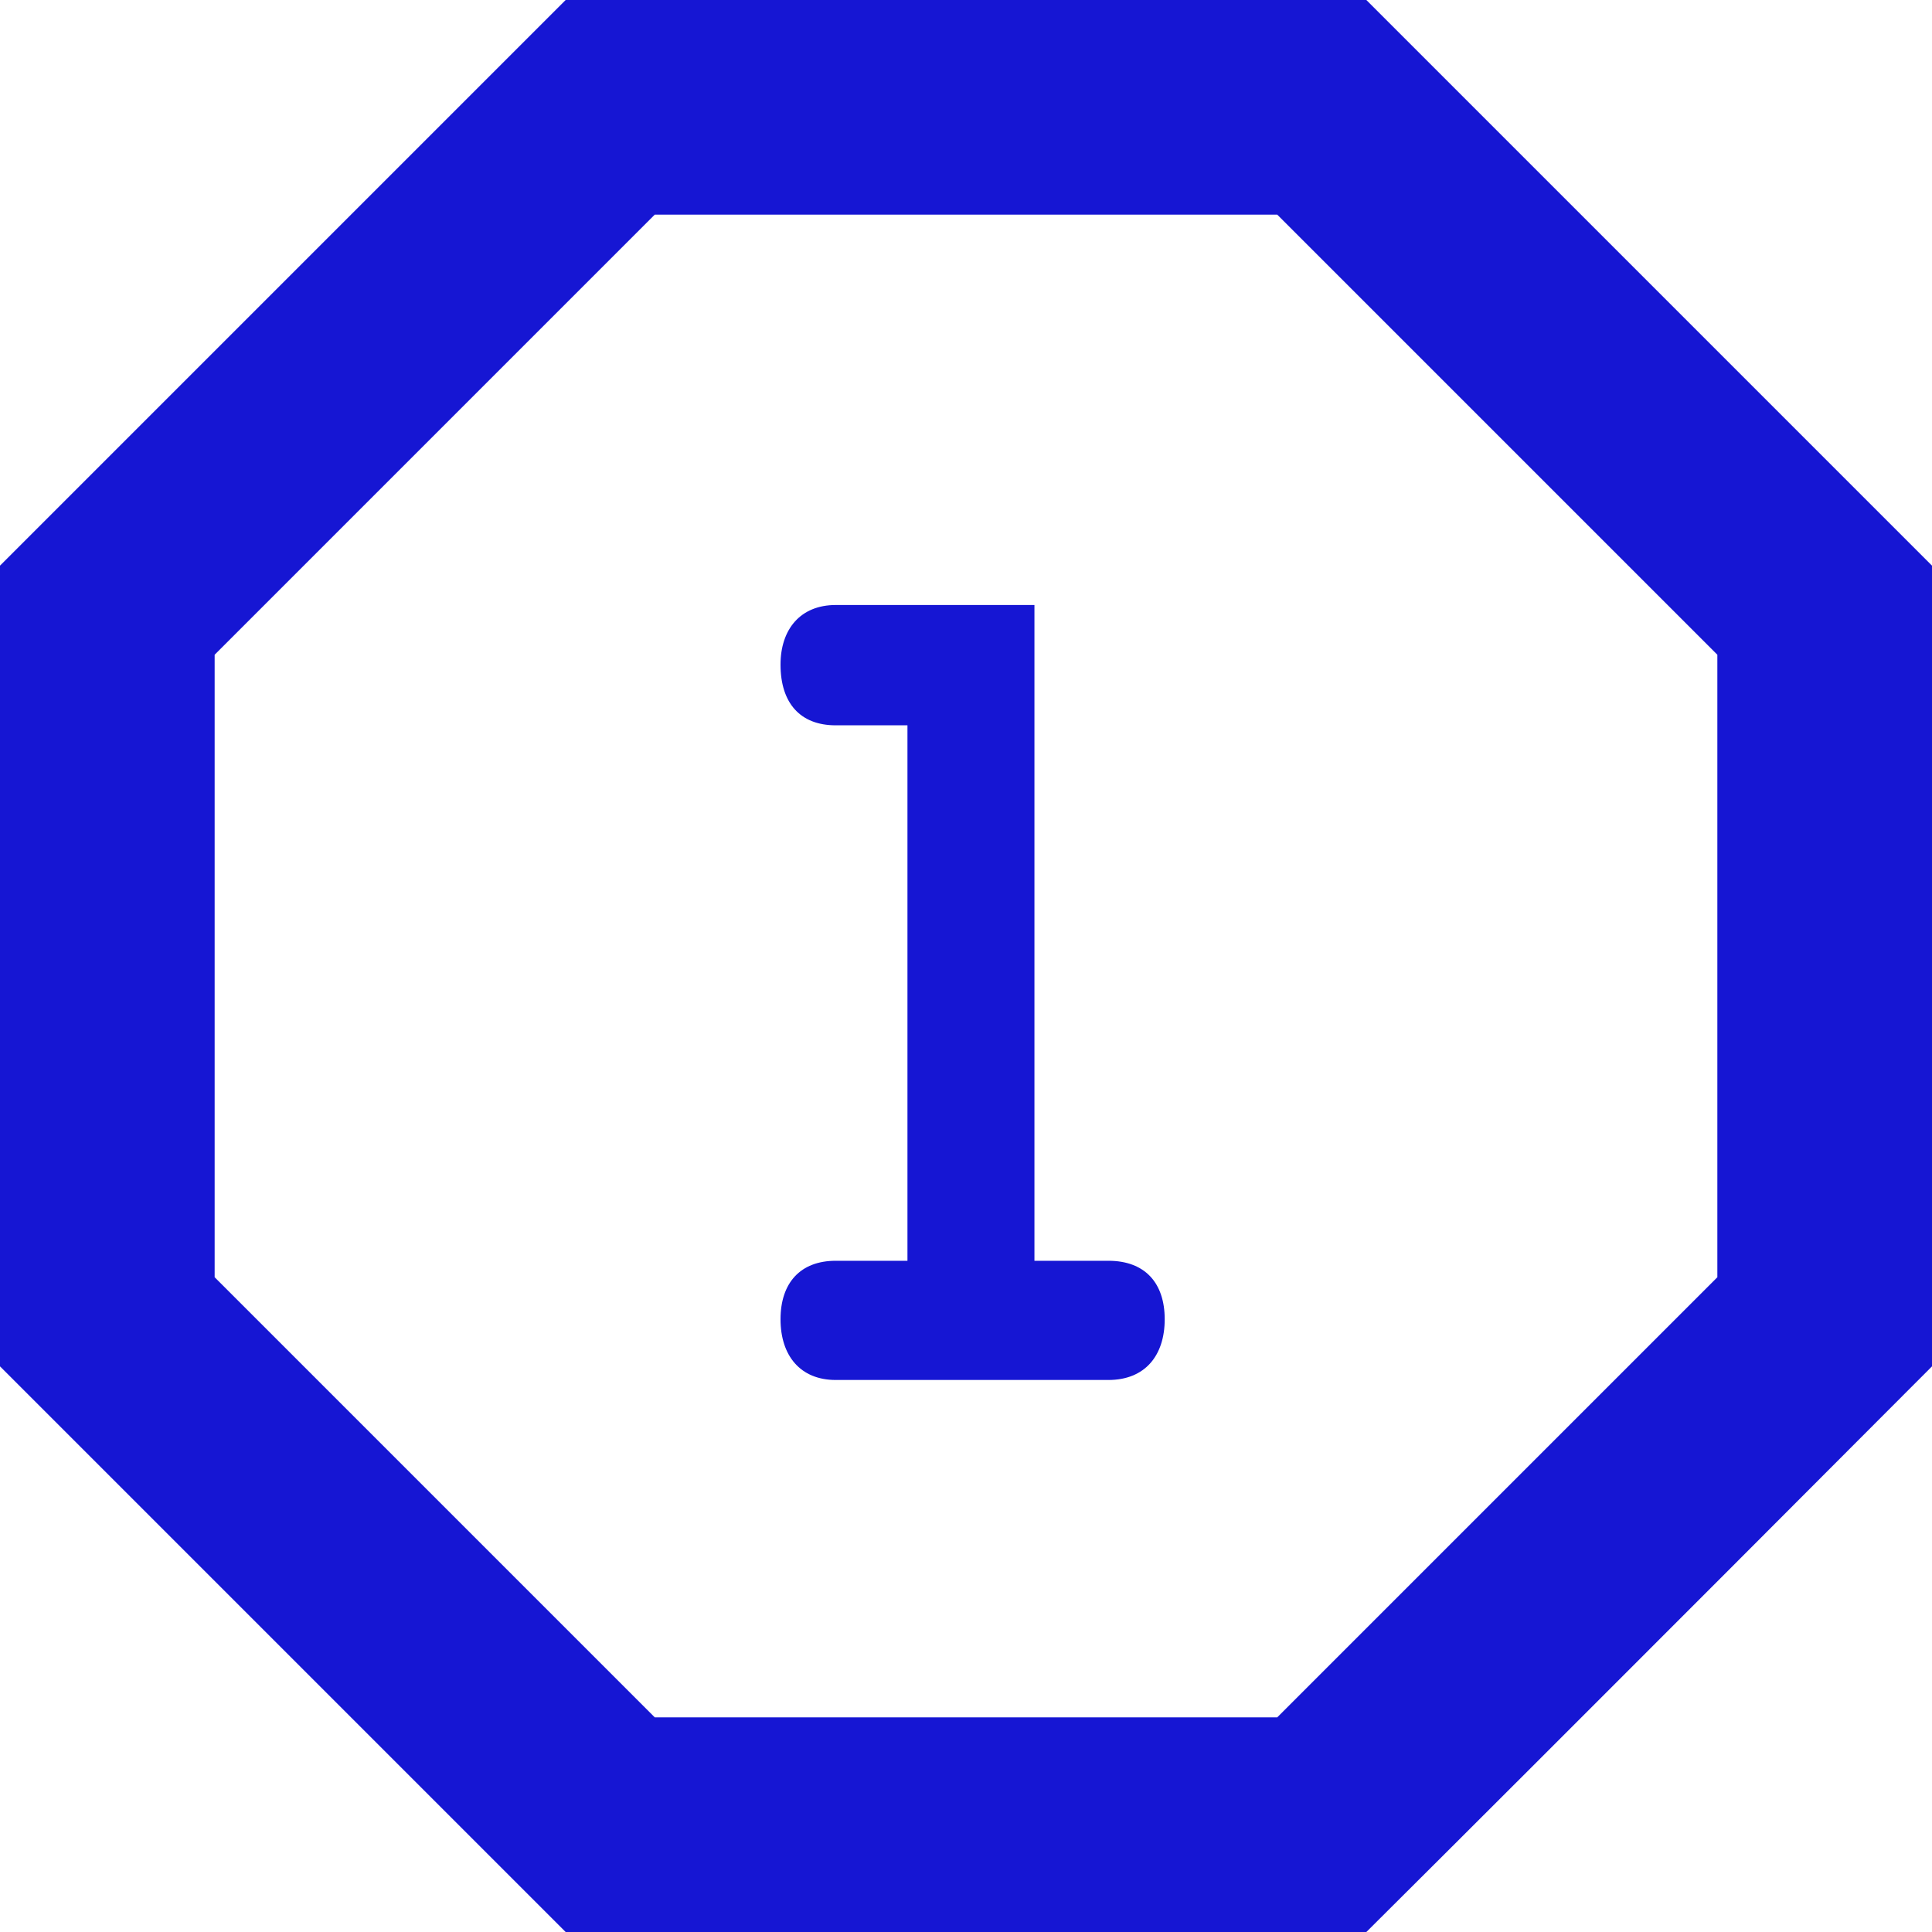 <svg width="40" height="40" viewBox="0 0 40 40" fill="none" xmlns="http://www.w3.org/2000/svg">
<path d="M21.417 26.103H22.948C23.703 26.103 24.114 26.56 24.114 27.314C24.114 28.069 23.703 28.571 22.948 28.571H17.303C16.571 28.571 16.16 28.069 16.16 27.314C16.16 26.56 16.571 26.103 17.303 26.103H18.788V15.017H17.303C16.571 15.017 16.16 14.56 16.16 13.76C16.16 13.029 16.571 12.526 17.303 12.526H21.417V26.103Z" fill="#1616D3"/>
<path d="M11.711 0L0 11.711V28.289L11.711 40H28.289C32.222 36.089 40 28.289 40 28.289V11.711L28.289 0M13.556 4.444H26.444L35.556 13.556V26.444L26.444 35.556H13.556L4.444 26.444V13.556" fill="#1616D3"/>
</svg>

